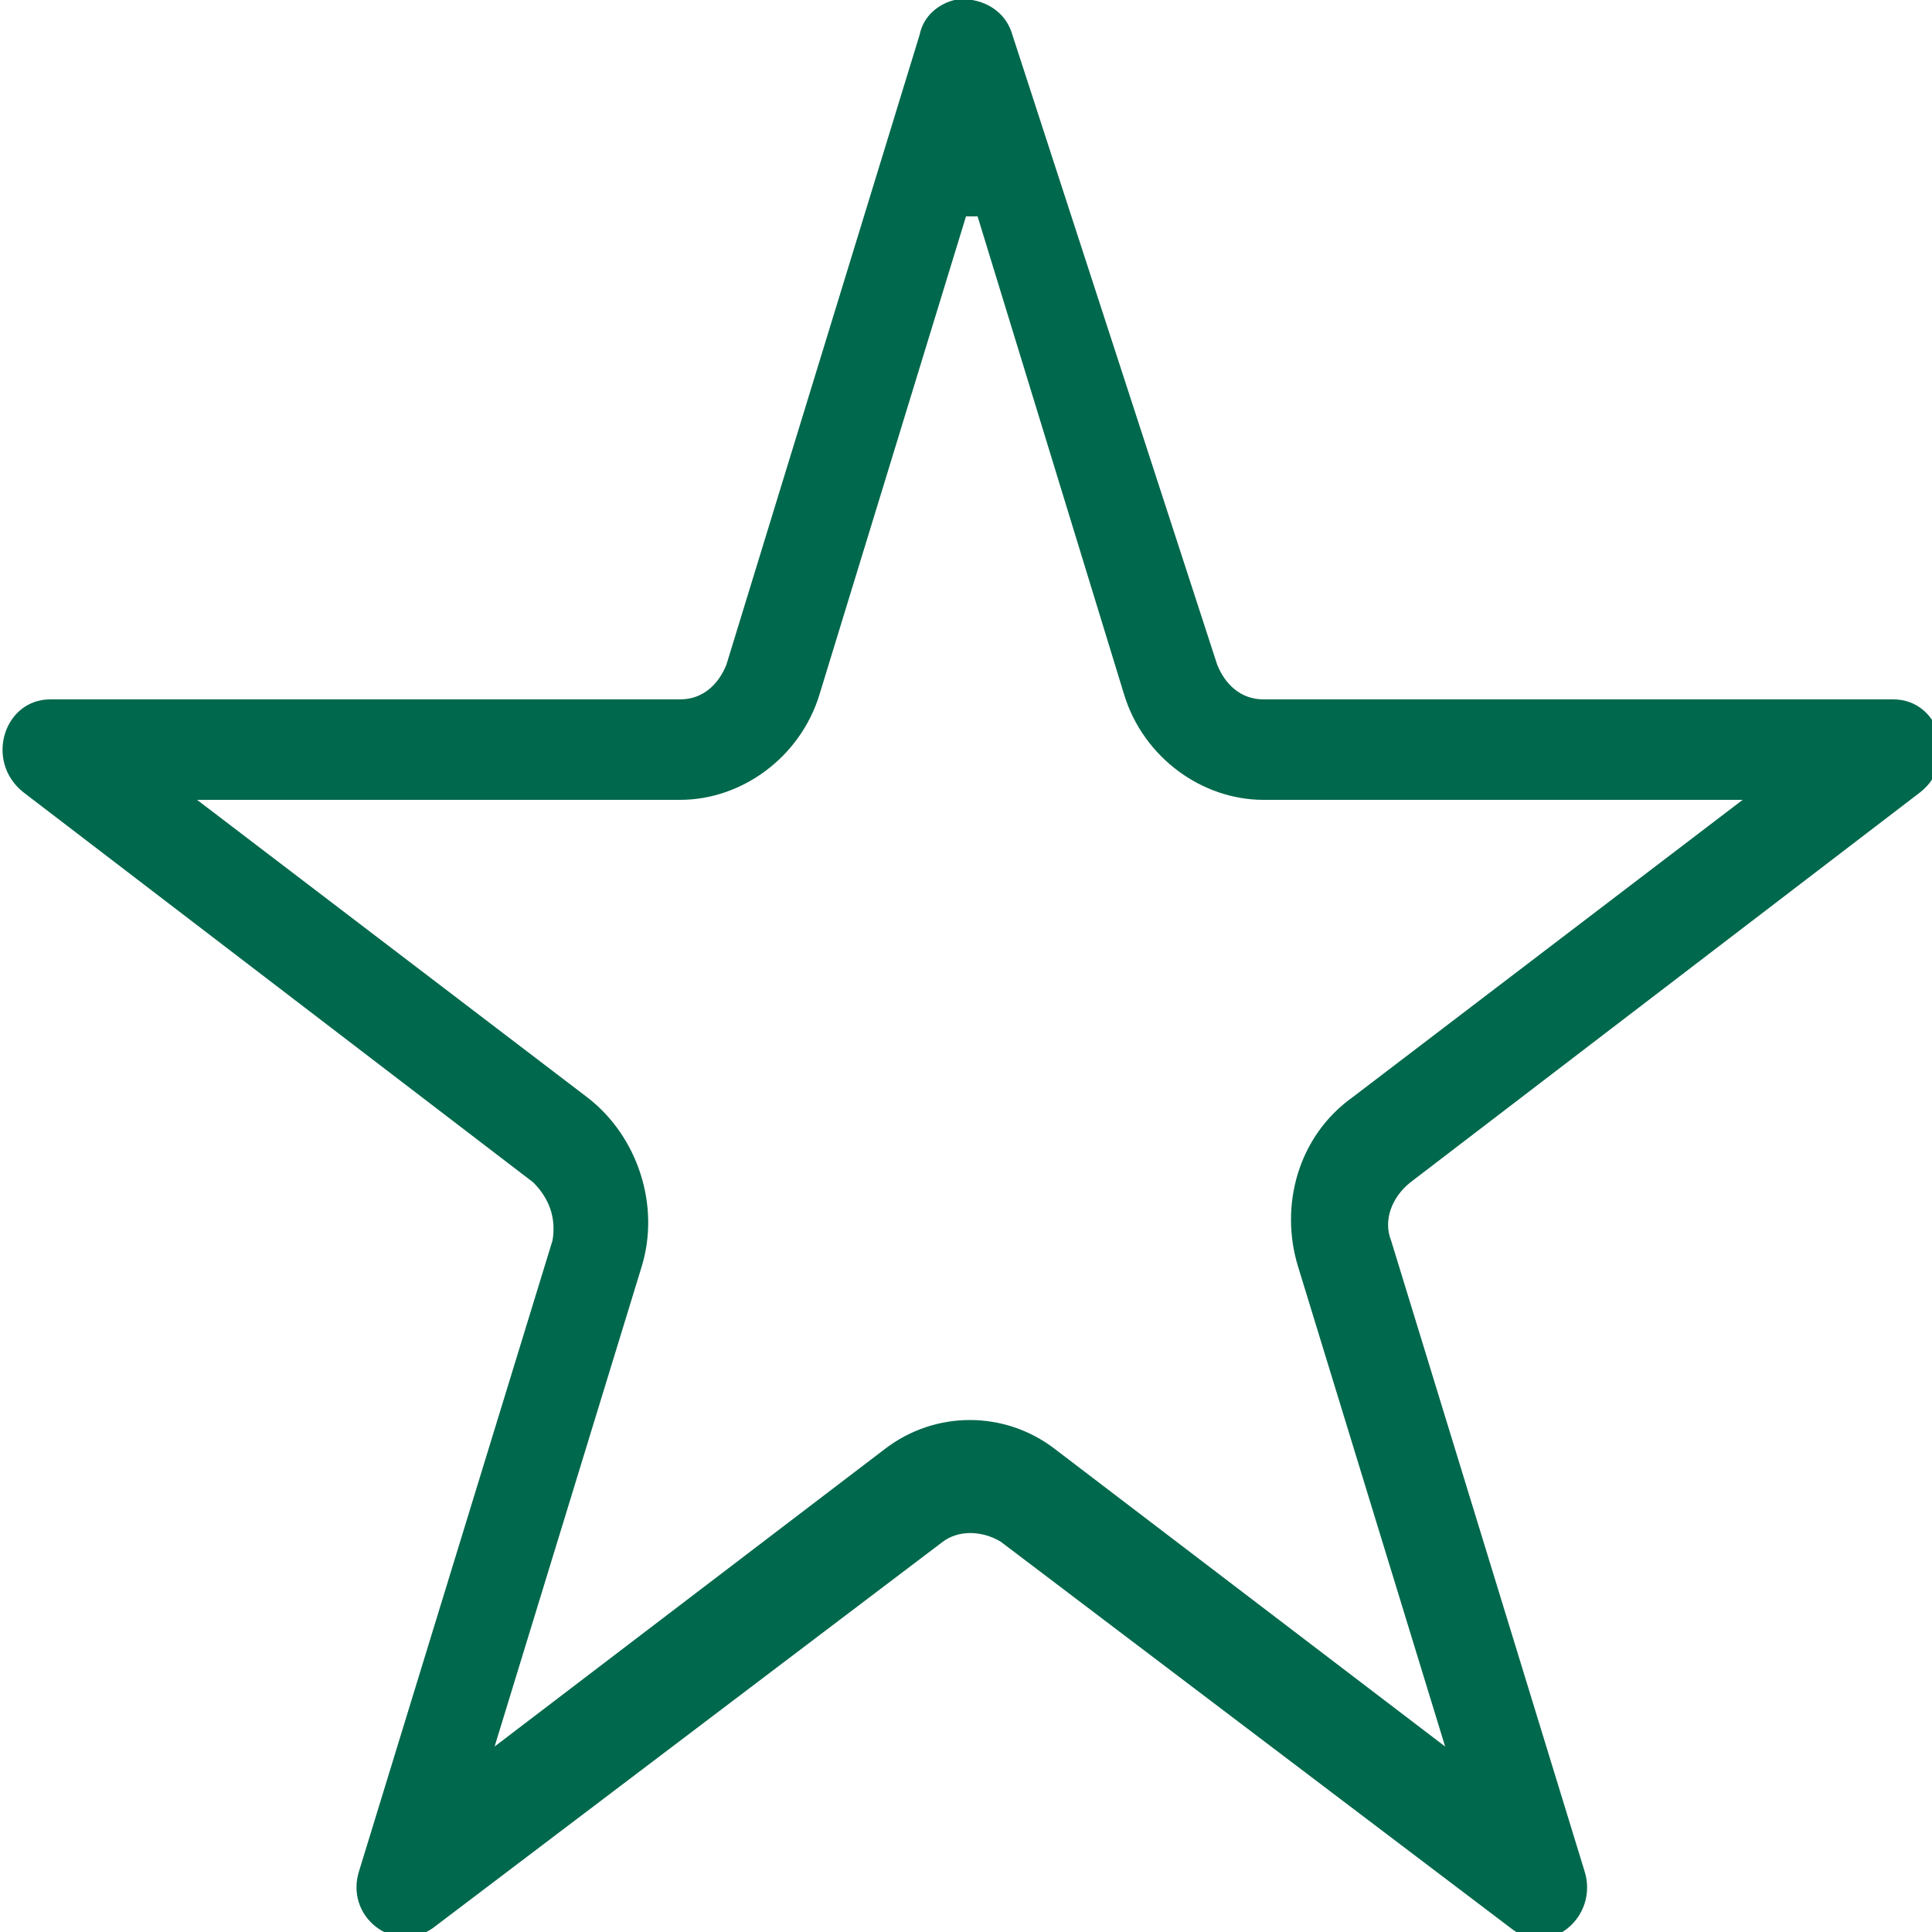 <svg viewBox="0 0 50 50" version="1.1" xmlns="http://www.w3.org/2000/svg" id="Layer_1">
  
  <defs>
    <style>
      .st0 {
        fill: #00684c;
        fill-rule: evenodd;
      }
    </style>
  </defs>
  <path d="M25,5.6l-3.8,12.4c-.5,1.6-2,2.7-3.6,2.7H5.1l10.1,7.7c1.3,1,1.9,2.8,1.4,4.4l-3.8,12.4,10.1-7.7c1.3-1,3.1-1,4.4,0l10.1,7.7-3.8-12.4c-.5-1.6,0-3.4,1.4-4.4l10.1-7.7h-12.4c-1.6,0-3.1-1.1-3.6-2.7l-3.8-12.4ZM26.2.9c-.2-.7-.9-1-1.5-.9-.4.1-.8.4-.9.9l-5,16.3c-.2.5-.6.9-1.2.9H1.3c-1.2,0-1.7,1.6-.7,2.4l13.2,10.1c.4.4.6.9.5,1.5l-5,16.3c-.4,1.2.9,2.2,1.9,1.5l13.2-10c.4-.3,1-.3,1.5,0l13.2,10c1,.8,2.3-.3,1.9-1.5l-5-16.3c-.2-.5,0-1.1.5-1.5l13.2-10.1c1-.8.5-2.4-.7-2.4h-16.3c-.6,0-1-.4-1.2-.9L26.2.9Z" class="st0"></path>
</svg>